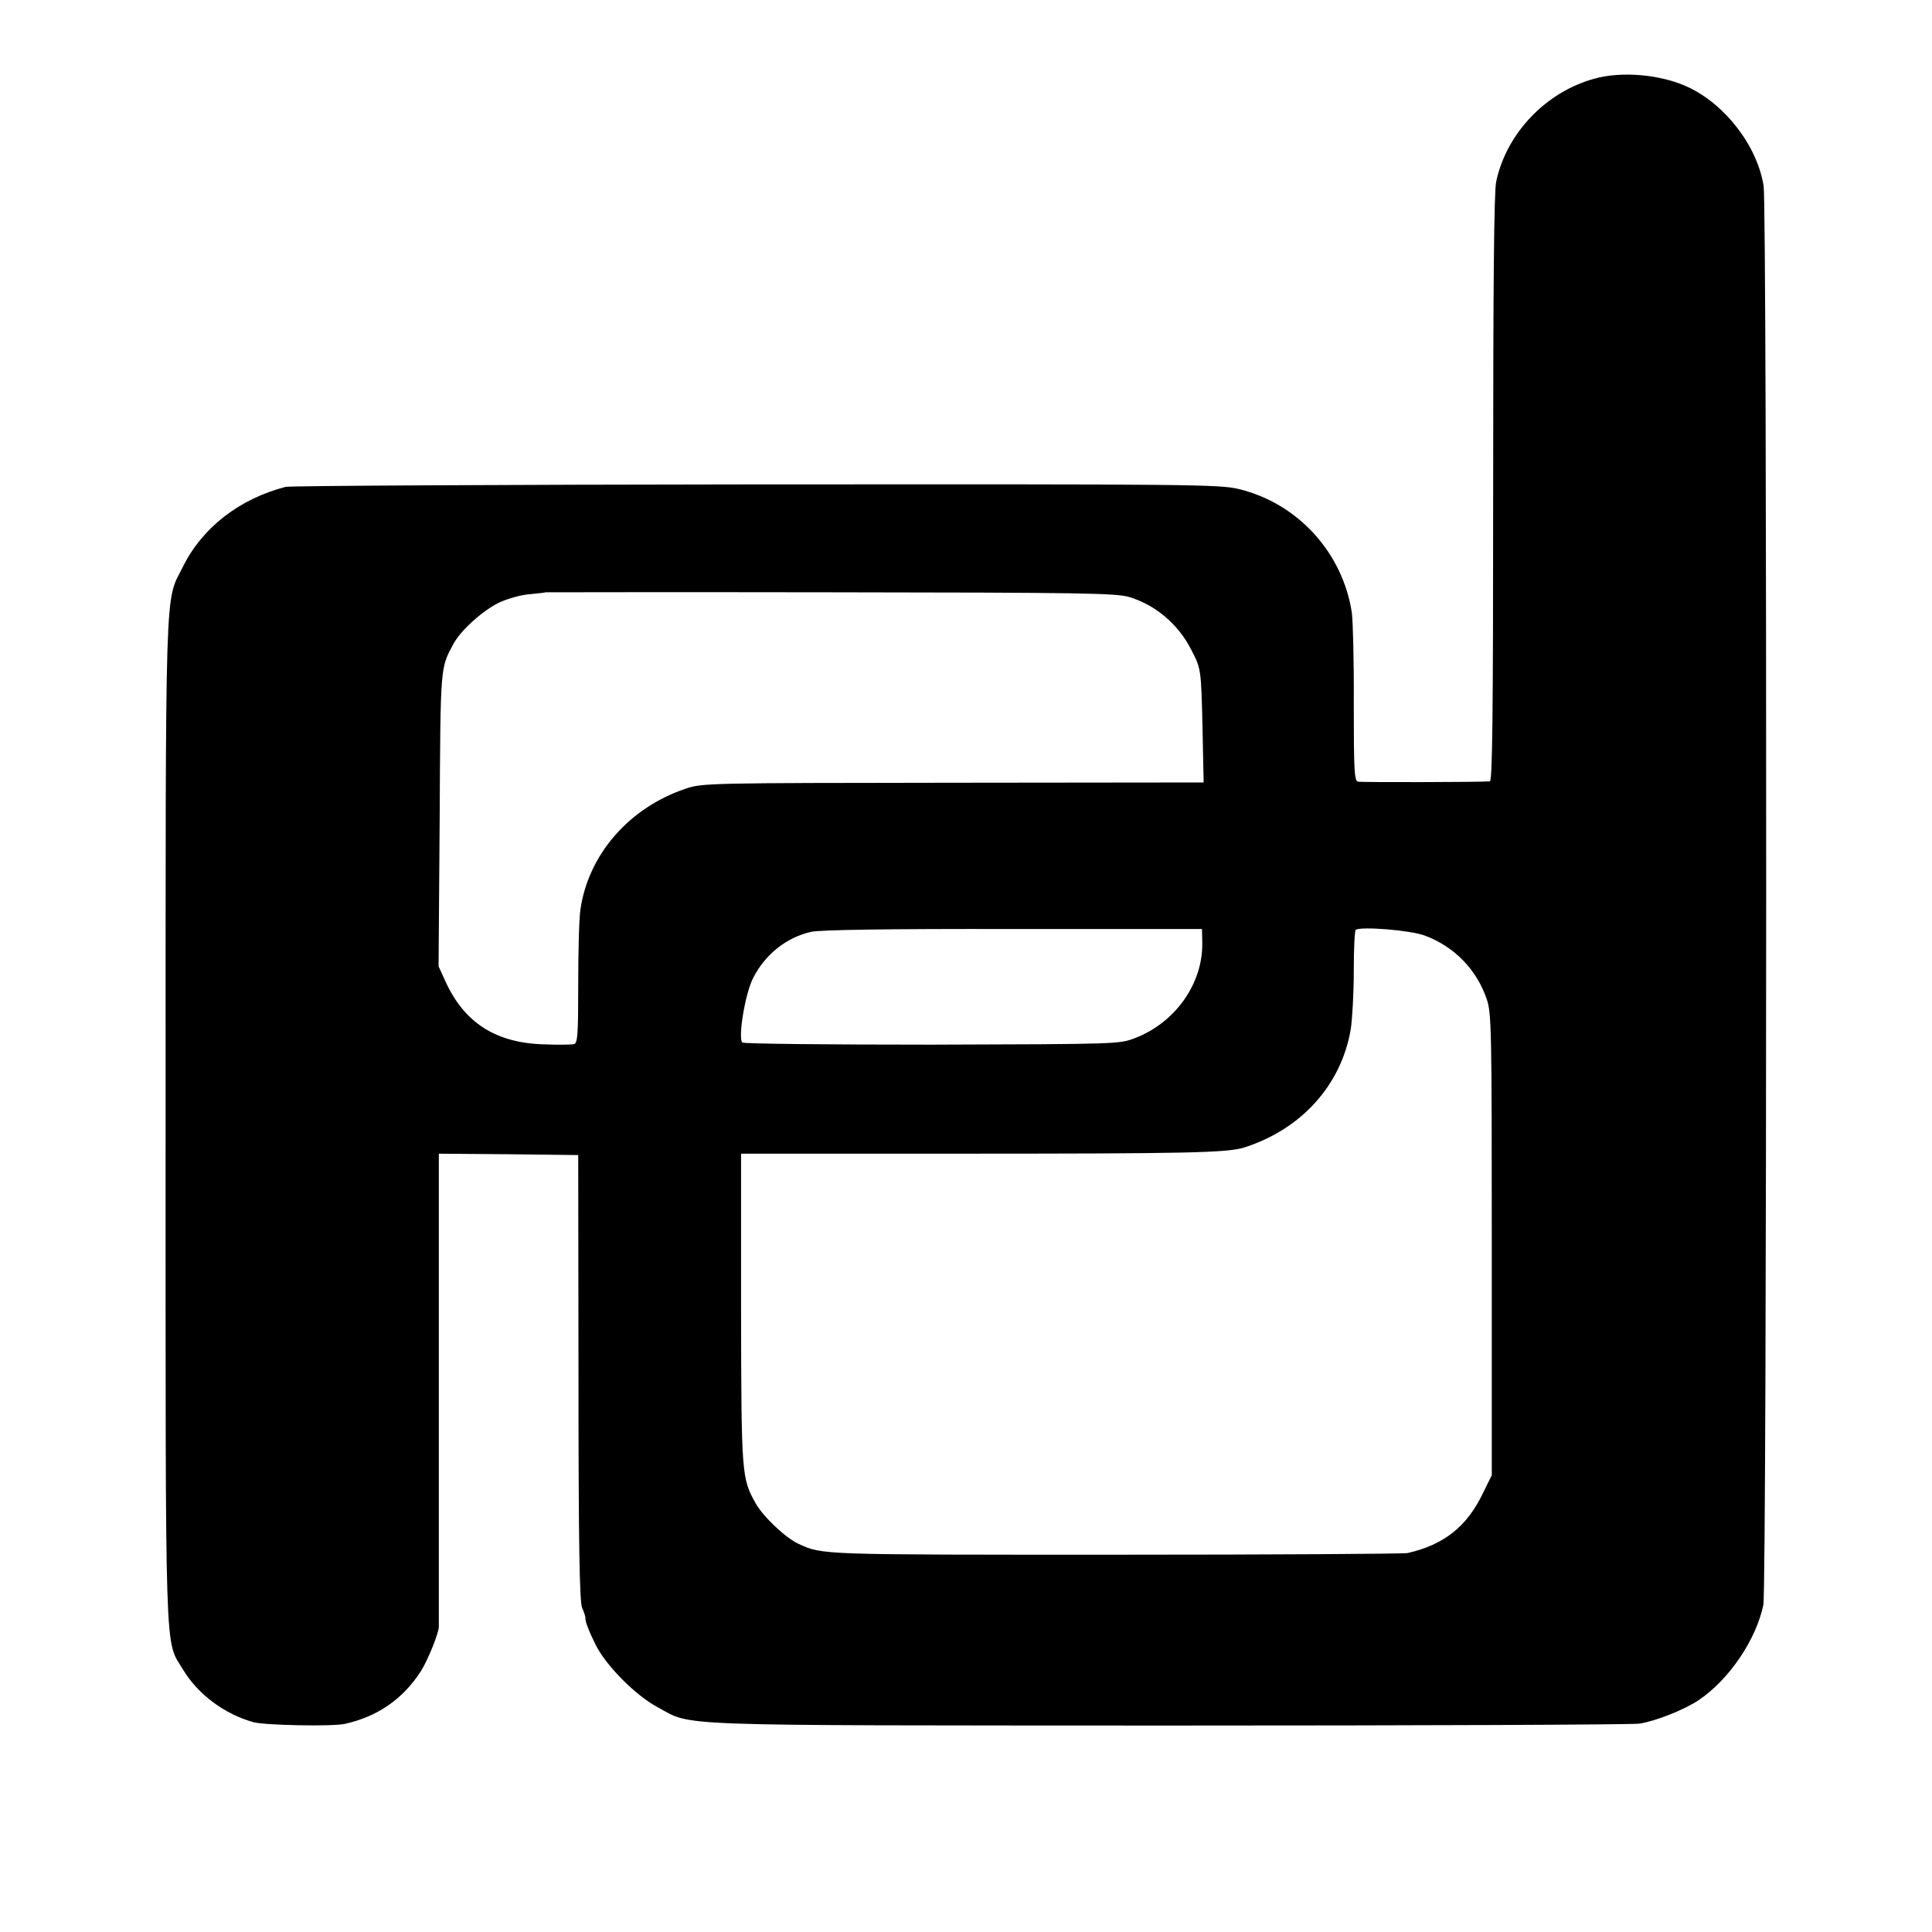 <?xml version="1.0" standalone="no"?>
<!DOCTYPE svg PUBLIC "-//W3C//DTD SVG 20010904//EN"
 "http://www.w3.org/TR/2001/REC-SVG-20010904/DTD/svg10.dtd">
<svg version="1.0" xmlns="http://www.w3.org/2000/svg"
 width="700pt" height="700pt" viewBox="0 0 700 700"
 preserveAspectRatio="xMidYMid meet">
<g transform="translate(0,700) scale(0.1,-0.1)"
fill="#000000" stroke="none">
<path d="M5777 6715 c-176 -48 -319 -198 -356 -373 -8 -37 -11 -372 -11 -1112
0 -841 -3 -1060 -12 -1061 -36 -3 -465 -4 -478 -1 -13 3 -15 42 -15 280 1 152
-3 302 -7 332 -33 217 -195 396 -409 448 -70 17 -162 18 -1749 17 -921 -1
-1688 -5 -1705 -9 -167 -43 -303 -148 -373 -291 -65 -130 -62 -9 -62 -2005 0
-2004 -4 -1877 63 -1989 54 -90 151 -162 256 -191 43 -11 284 -16 330 -6 118
26 210 89 276 191 25 39 67 143 65 163 0 1 0 387 0 857 l0 855 252 -2 253 -3
1 -805 c0 -613 4 -812 13 -835 7 -16 12 -32 12 -35 -2 -12 12 -49 37 -99 37
-75 143 -182 222 -225 134 -72 7 -67 1854 -68 913 0 1681 3 1706 7 59 9 165
51 216 86 110 75 206 217 233 344 13 66 14 5057 1 5141 -23 145 -139 296 -275
359 -97 45 -238 58 -338 30z m-1686 -1878 c94 -28 178 -98 225 -191 36 -69 36
-70 41 -286 l4 -195 -908 -1 c-893 -1 -909 -1 -970 -22 -204 -69 -351 -238
-380 -437 -5 -33 -8 -155 -8 -272 0 -181 -2 -212 -15 -216 -8 -2 -55 -3 -105
-1 -177 4 -292 77 -361 228 l-25 55 4 533 c3 562 2 546 50 635 26 49 106 121
166 150 30 14 80 28 110 30 31 3 57 6 58 7 1 0 464 1 1030 0 919 -1 1034 -3
1084 -17z m265 -1252 c3 -147 -96 -289 -243 -346 -58 -22 -58 -22 -738 -24
-374 0 -683 3 -686 8 -15 21 11 176 39 232 43 86 121 149 212 169 32 7 278 11
732 10 l683 0 1 -49z m807 25 c107 -40 188 -124 224 -231 17 -50 18 -111 18
-889 l0 -835 -32 -65 c-58 -121 -141 -187 -273 -217 -14 -3 -491 -6 -1060 -6
-1068 0 -1059 -1 -1146 39 -47 21 -129 99 -156 147 -51 91 -52 102 -53 705 l0
562 754 0 c875 0 1009 3 1071 23 207 67 350 227 384 428 6 39 11 134 11 212 0
78 3 144 7 148 19 13 198 -1 251 -21z"/>
</g>
</svg>
